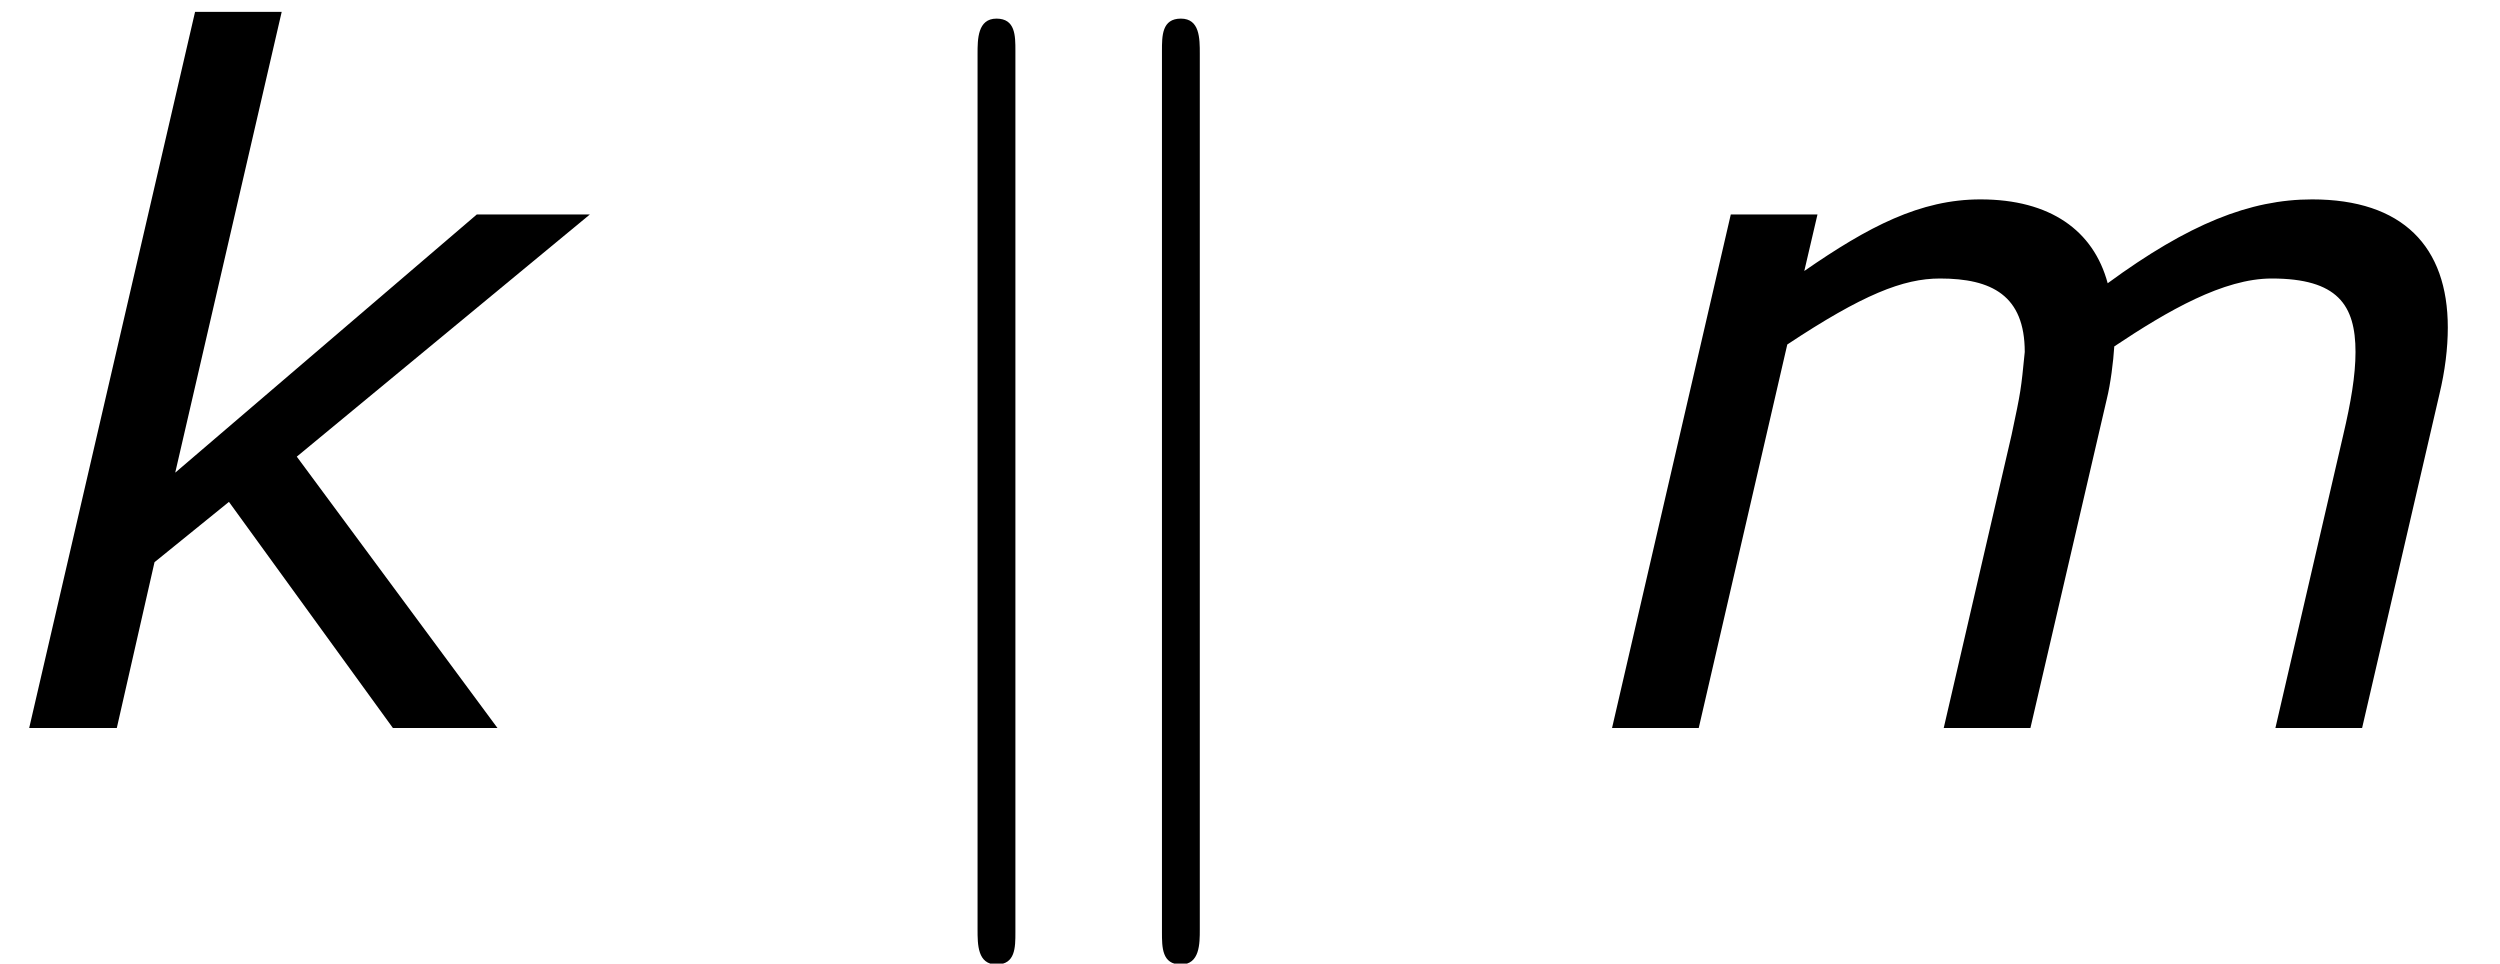 <?xml version='1.0' encoding='UTF-8'?>
<!-- This file was generated by dvisvgm 1.15.1 -->
<svg height='16.516pt' version='1.1' viewBox='-0.239 -0.232 42.85 16.516' width='42.85pt' xmlns='http://www.w3.org/2000/svg' xmlns:xlink='http://www.w3.org/1999/xlink'>
<defs>
<path d='M2.468 -10.272C2.468 -10.501 2.468 -10.76 2.181 -10.76S1.894 -10.444 1.894 -10.229V3.056C1.894 3.285 1.894 3.587 2.181 3.587S2.468 3.328 2.468 3.099V-10.272ZM5.265 -10.229C5.265 -10.458 5.265 -10.76 4.978 -10.76S4.691 -10.501 4.691 -10.272V3.099C4.691 3.328 4.691 3.587 4.978 3.587S5.265 3.271 5.265 3.056V-10.229Z' id='g2-107'/>
<path d='M7.546 0L4.502 -4.116L8.947 -7.789H7.232L2.658 -3.873L4.273 -10.862H2.959L0.443 0H1.772L2.344 -2.515L3.473 -3.43L5.96 0H7.546Z' id='g1-107'/>
<path d='M13.063 -6.074C13.063 -7.304 12.377 -8.018 11.005 -8.018C10.062 -8.018 9.133 -7.647 7.904 -6.746C7.689 -7.546 7.032 -8.018 5.974 -8.018C5.06 -8.018 4.273 -7.604 3.302 -6.932L3.502 -7.789H2.187L0.386 0H1.701L3.044 -5.817C4.188 -6.575 4.802 -6.818 5.36 -6.818C6.146 -6.818 6.646 -6.56 6.646 -5.703C6.589 -5.131 6.589 -5.117 6.446 -4.445L5.417 0H6.732L7.89 -4.988C7.947 -5.217 7.99 -5.56 8.004 -5.788C8.819 -6.332 9.662 -6.818 10.391 -6.818C11.391 -6.818 11.663 -6.417 11.663 -5.703C11.663 -5.345 11.591 -4.931 11.477 -4.445L10.448 0H11.763L12.935 -5.06C13.021 -5.417 13.063 -5.76 13.063 -6.074Z' id='g1-109'/>
</defs>
<g id='page1' transform='matrix(1.13 0 0 1.13 -63.986 -62.055)'>
<use x='56.413' xlink:href='#g1-107' y='65.753'/>
<use x='69.347' xlink:href='#g2-107' y='65.753'/>
<use x='80.479' xlink:href='#g1-109' y='65.753'/>
</g>
</svg>
